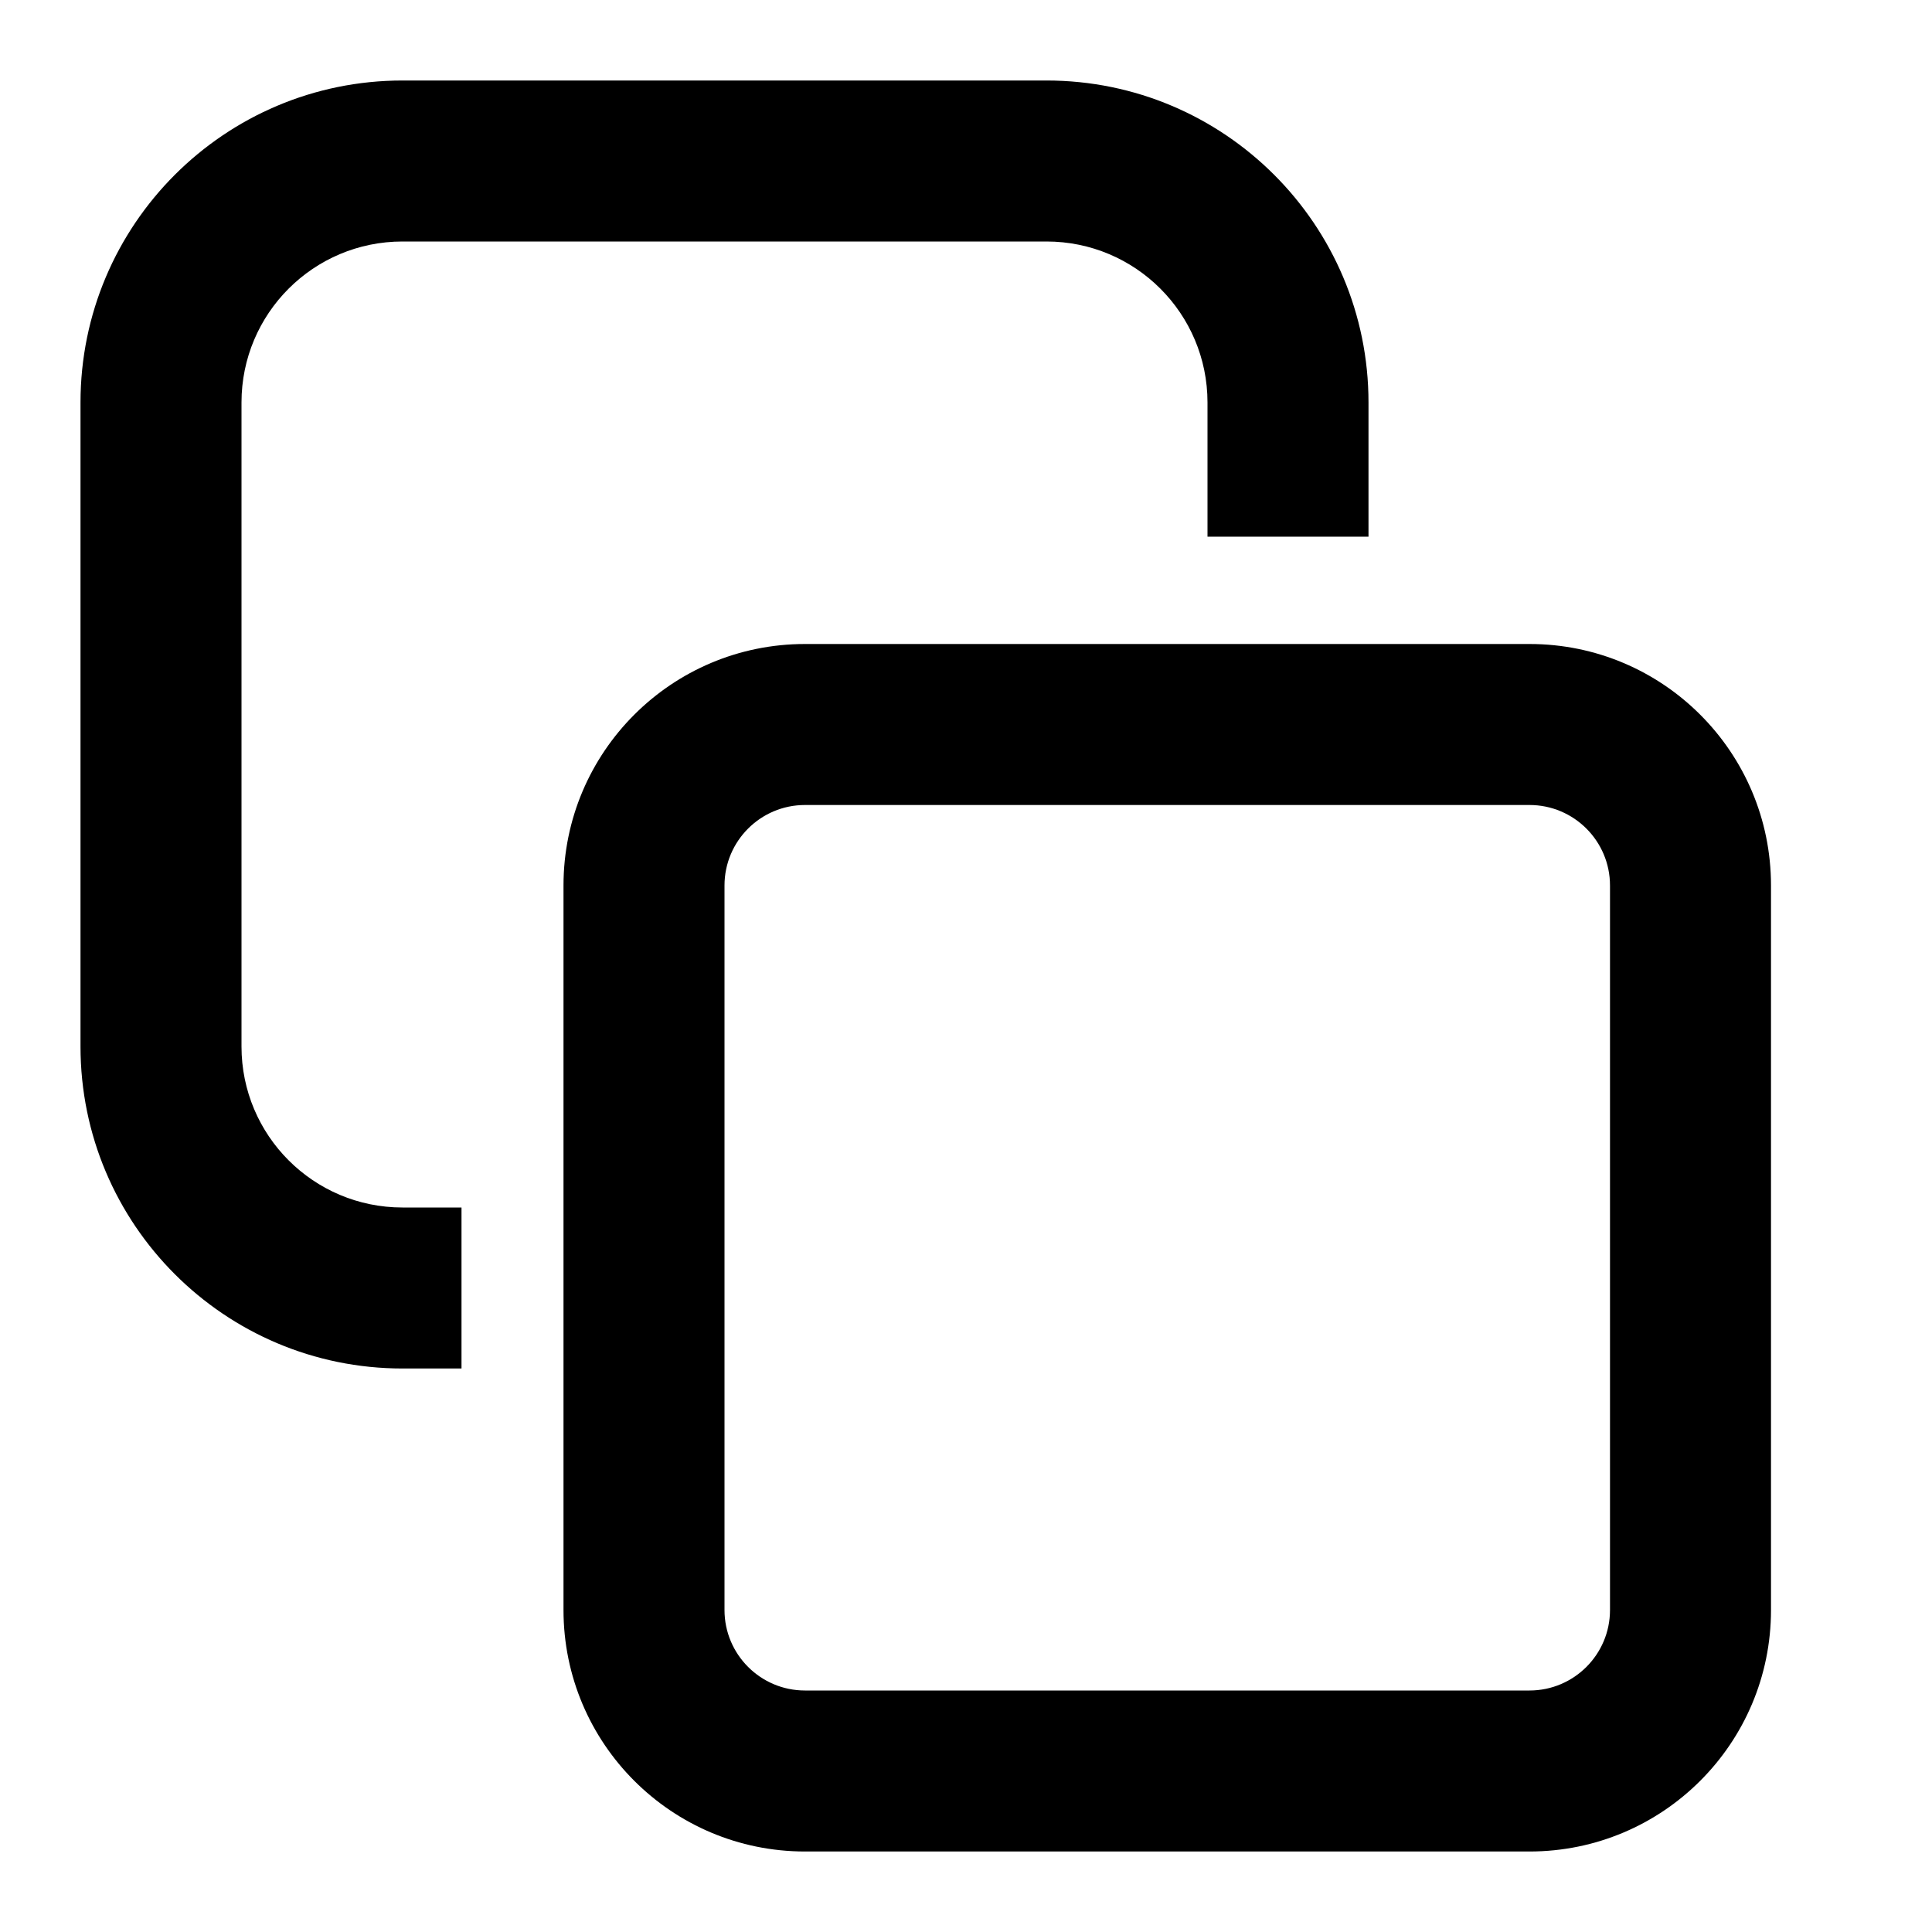 <svg class="ico_svg ico_document" width="24" height="24" viewBox="0 0 24 24" fill="none" xmlns="http://www.w3.org/2000/svg">
<path class="svg-path svg-path01" fill-rule="evenodd" clip-rule="evenodd" d="M19 10H10C9.448 10 9 10.448 9 11V20C9 20.552 9.448 21 10 21H19C19.552 21 20 20.552 20 20V11C20 10.448 19.552 10 19 10ZM10 8C8.343 8 7 9.343 7 11V20C7 21.657 8.343 23 10 23H19C20.657 23 22 21.657 22 20V11C22 9.343 20.657 8 19 8H10Z" fill="black"/>
<path class="svg-path svg-path02" fill-rule="evenodd" clip-rule="evenodd" d="M1 5C1 2.791 2.791 1 5 1H13C15.209 1 17 2.791 17 5V6.667H15V5C15 3.895 14.105 3 13 3H5C3.895 3 3 3.895 3 5V13C3 14.105 3.895 15 5 15H5.733V17H5C2.791 17 1 15.209 1 13V5Z" fill="black"/>
</svg>
